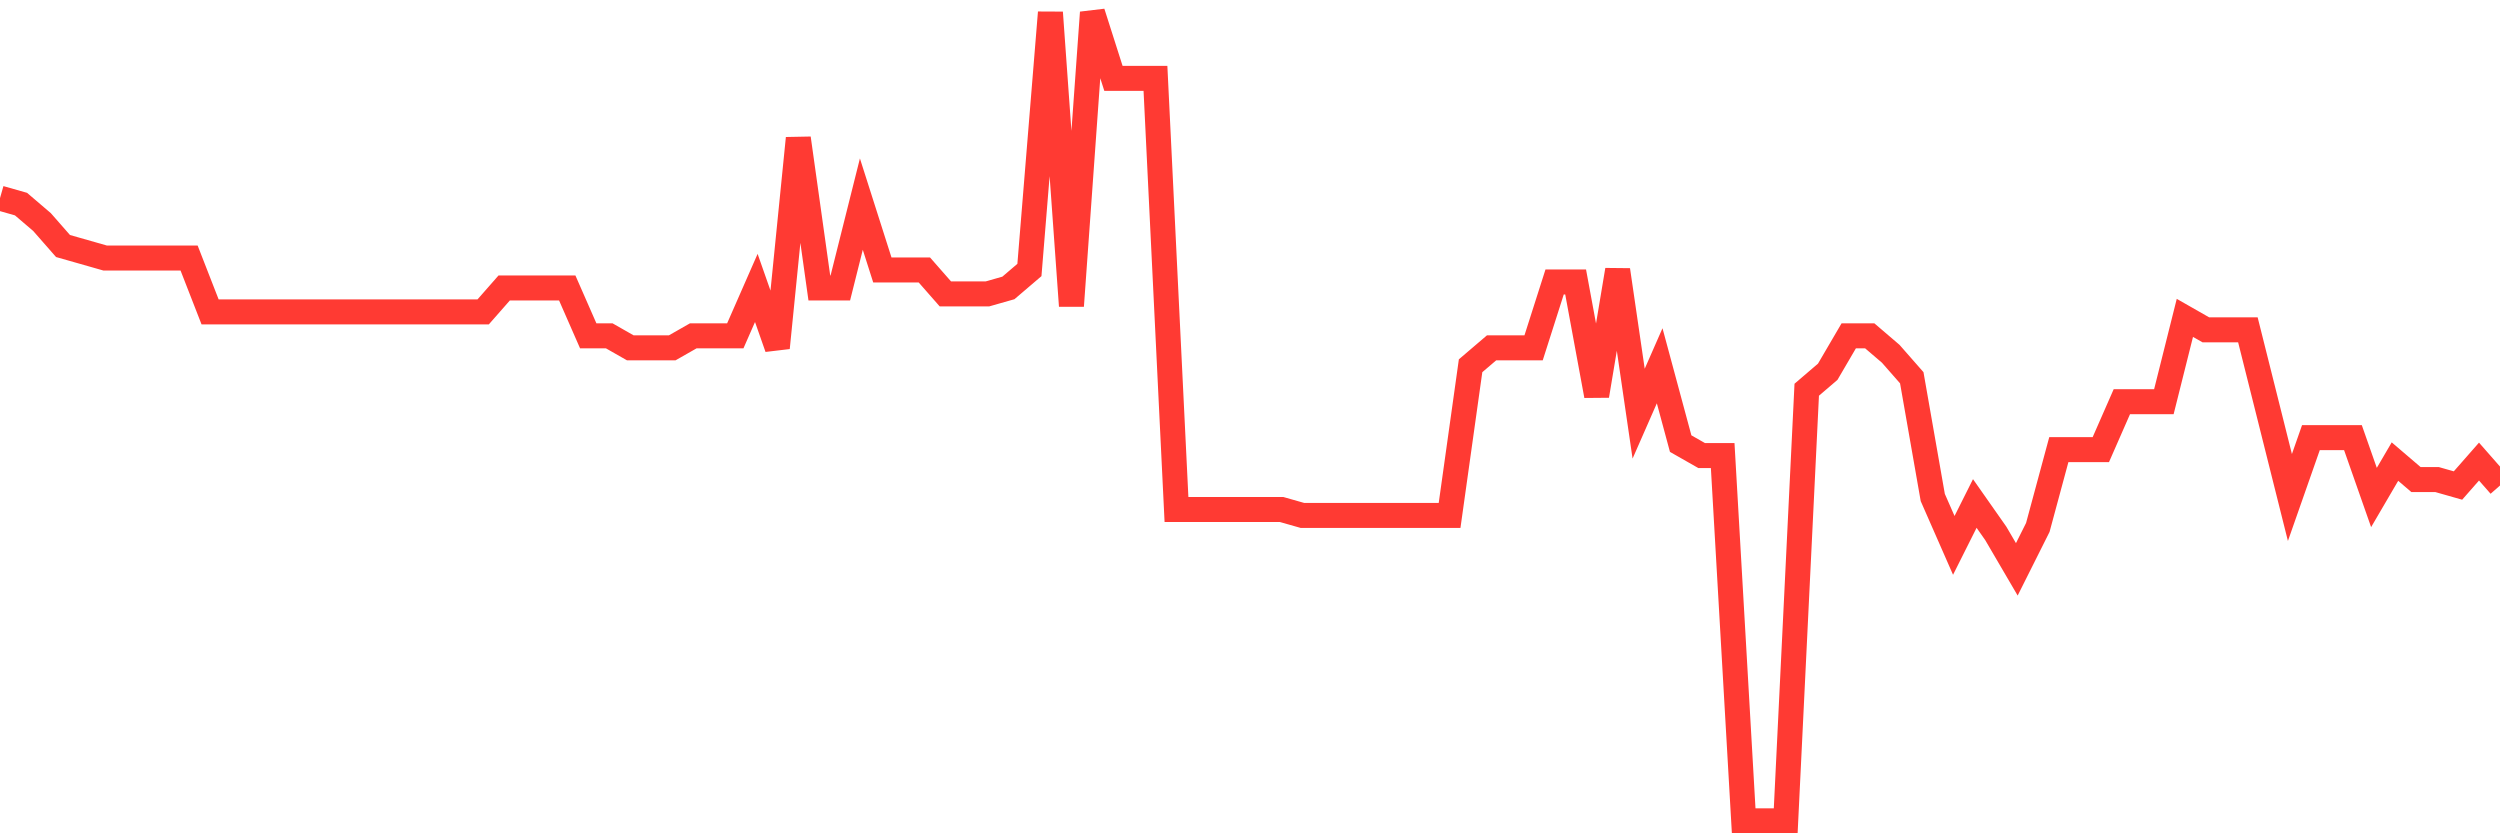<svg
  xmlns="http://www.w3.org/2000/svg"
  xmlns:xlink="http://www.w3.org/1999/xlink"
  width="120"
  height="40"
  viewBox="0 0 120 40"
  preserveAspectRatio="none"
>
  <polyline
    points="0,9.51 1.008,9.797 2.017,10.659 3.025,11.809 4.034,12.096 5.042,12.384 6.05,12.384 7.059,12.384 8.067,12.384 9.076,12.384 10.084,14.97 11.092,14.97 12.101,14.97 13.109,14.97 14.118,14.97 15.126,14.97 16.134,14.97 17.143,14.97 18.151,14.97 19.16,14.97 20.168,14.97 21.176,14.97 22.185,14.97 23.193,14.97 24.202,13.821 25.21,13.821 26.218,13.821 27.227,13.821 28.235,16.12 29.244,16.12 30.252,16.695 31.261,16.695 32.269,16.695 33.277,16.12 34.286,16.12 35.294,16.12 36.303,13.821 37.311,16.695 38.319,6.636 39.328,13.821 40.336,13.821 41.345,9.797 42.353,12.959 43.361,12.959 44.37,12.959 45.378,14.108 46.387,14.108 47.395,14.108 48.403,13.821 49.412,12.959 50.42,0.6 51.429,14.683 52.437,0.6 53.445,3.761 54.454,3.761 55.462,3.761 56.471,24.455 57.479,24.455 58.487,24.455 59.496,24.455 60.504,24.455 61.513,24.455 62.521,24.742 63.529,24.742 64.538,24.742 65.546,24.742 66.555,24.742 67.563,24.742 68.571,24.742 69.58,24.742 70.588,17.557 71.597,16.695 72.605,16.695 73.613,16.695 74.622,13.533 75.63,13.533 76.639,18.994 77.647,12.959 78.655,19.856 79.664,17.557 80.672,21.293 81.681,21.868 82.689,21.868 83.697,39.4 84.706,39.4 85.714,39.4 86.723,18.707 87.731,17.844 88.739,16.12 89.748,16.12 90.756,16.982 91.765,18.132 92.773,23.88 93.782,26.179 94.79,24.167 95.798,25.604 96.807,27.329 97.815,25.317 98.824,21.581 99.832,21.581 100.84,21.581 101.849,19.281 102.857,19.281 103.866,19.281 104.874,15.258 105.882,15.833 106.891,15.833 107.899,15.833 108.908,19.856 109.916,23.88 110.924,21.006 111.933,21.006 112.941,21.006 113.95,23.88 114.958,22.156 115.966,23.018 116.975,23.018 117.983,23.305 118.992,22.156 120,23.305"
    fill="none"
    stroke="#ff3a33"
    stroke-width="1.2"
  >
  </polyline>
</svg>